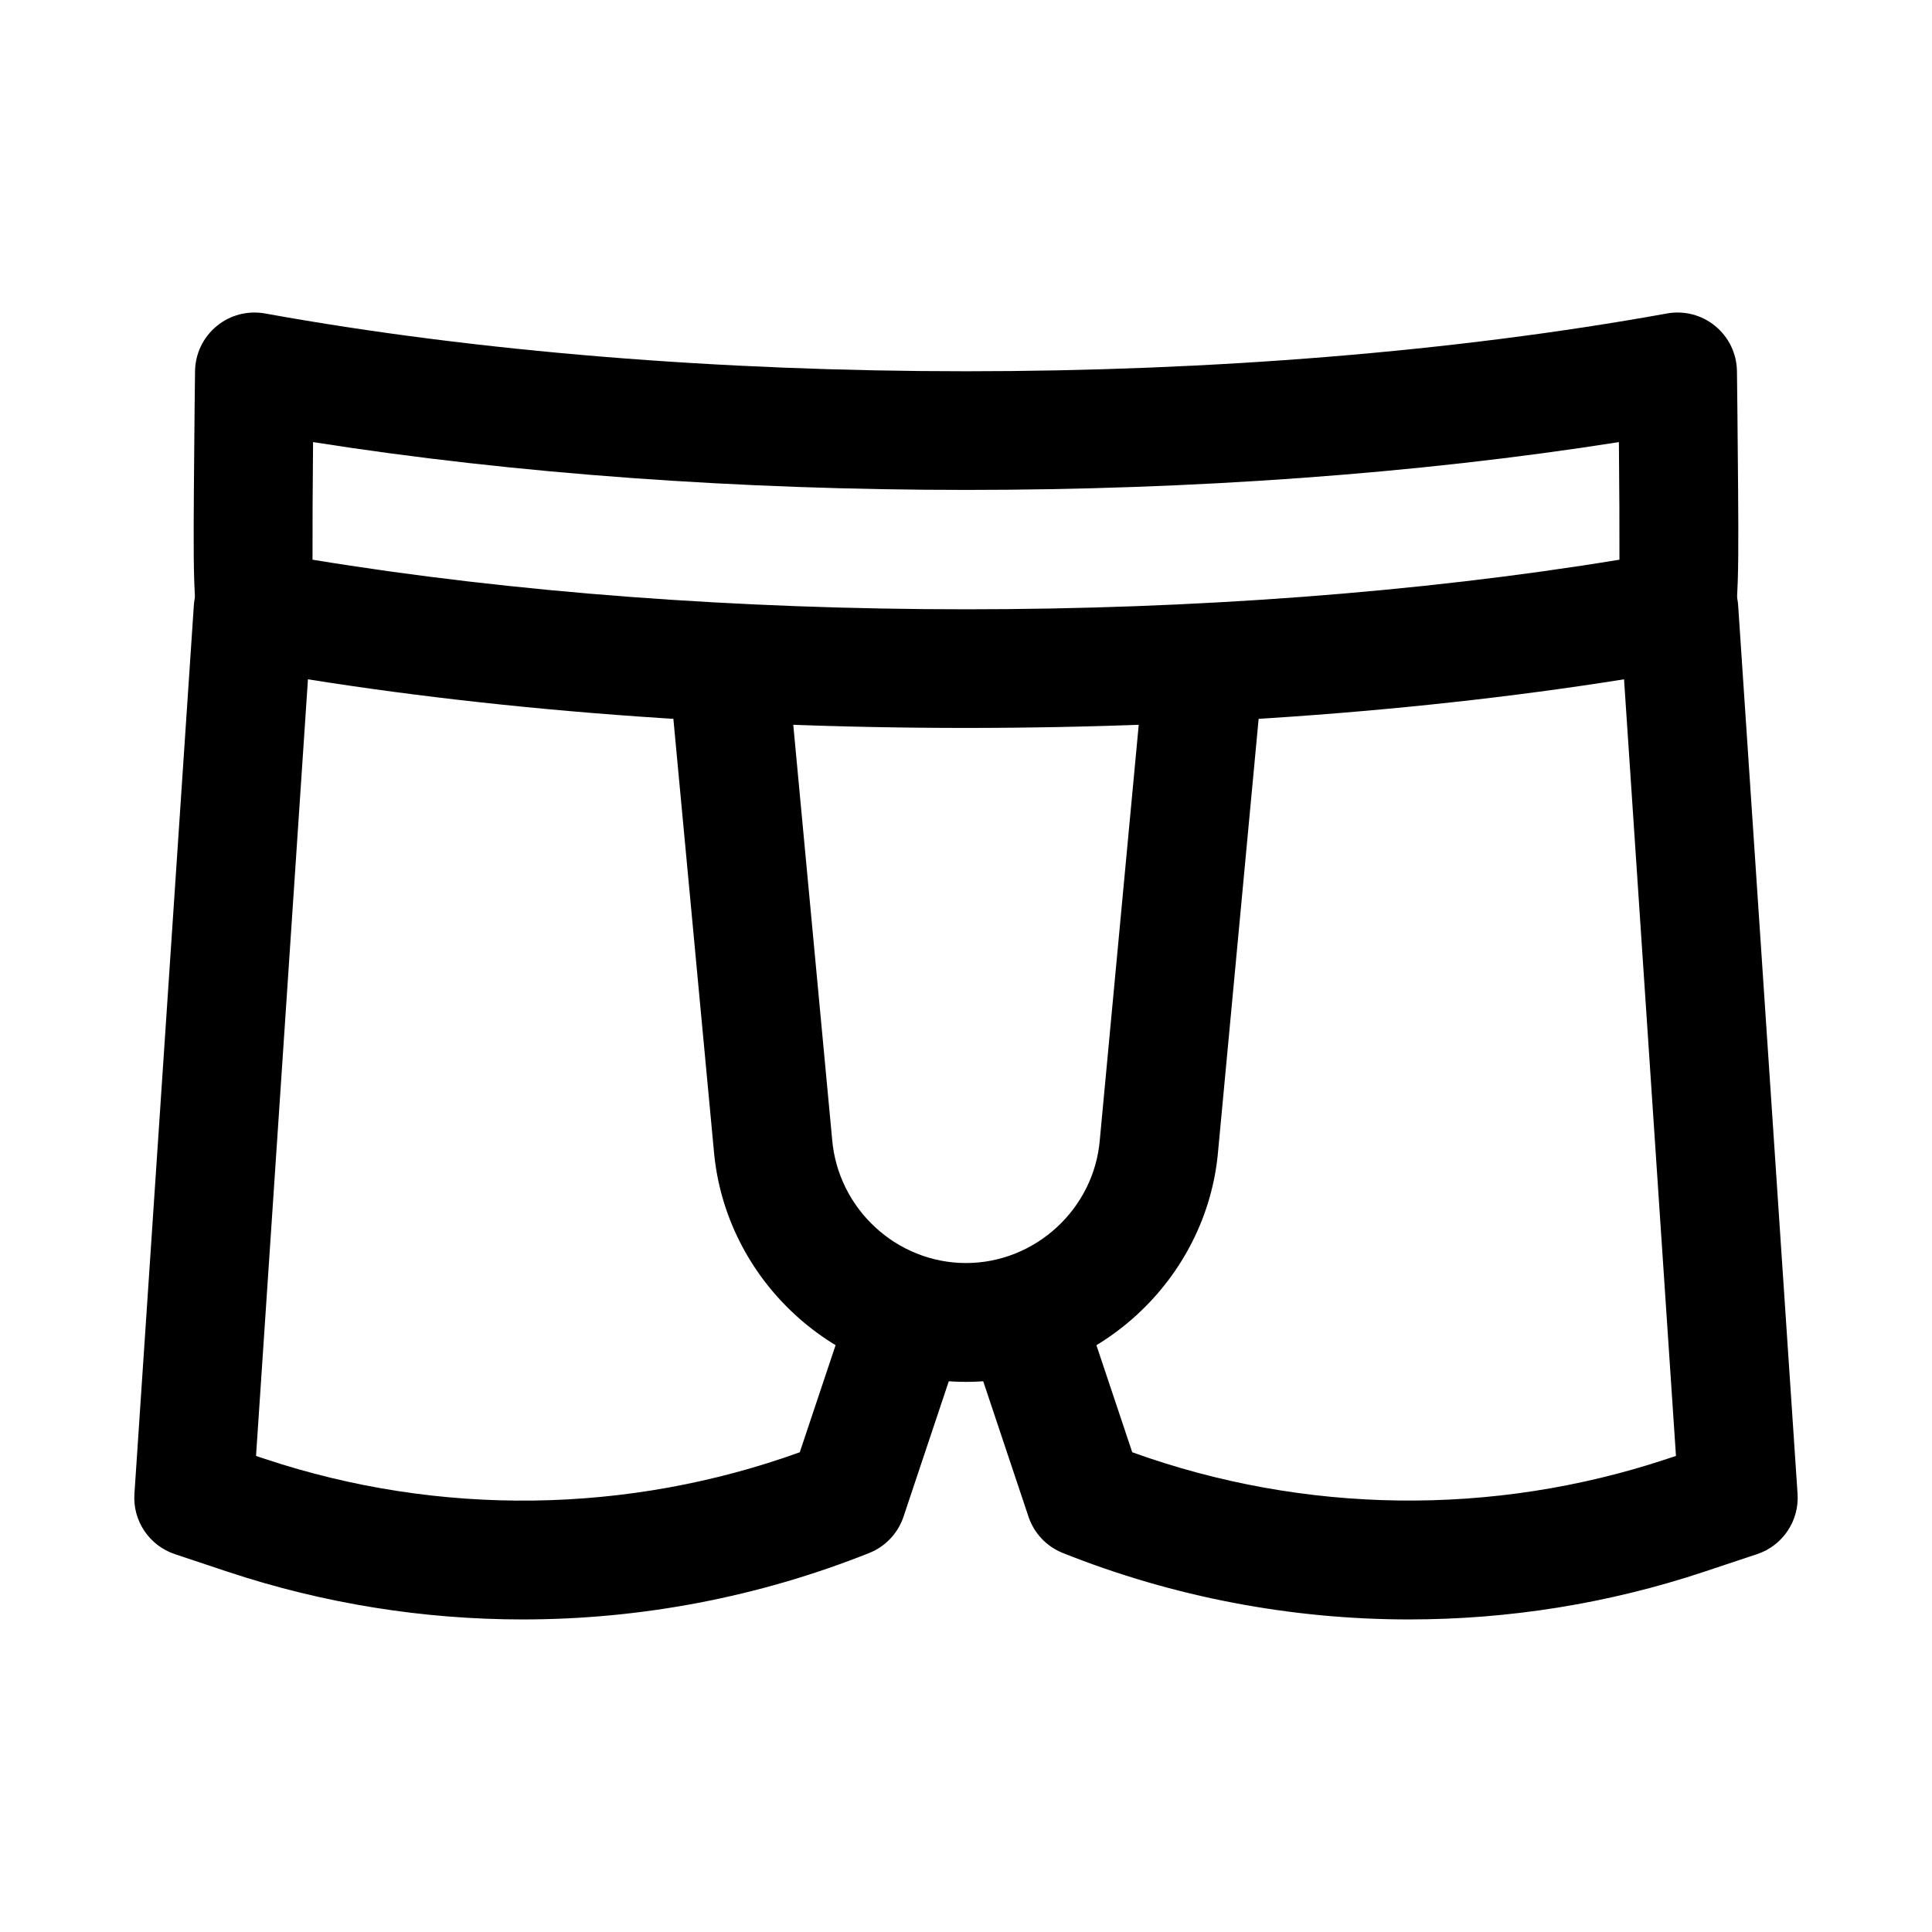 <?xml version="1.0" encoding="UTF-8"?>
<!-- Uploaded to: ICON Repo, www.iconrepo.com, Generator: ICON Repo Mixer Tools -->
<svg fill="#000000" width="800px" height="800px" version="1.1" viewBox="144 144 512 512" xmlns="http://www.w3.org/2000/svg">
 <g>
  <path d="m282.53 573.17c-26.375 0-52.777-4.199-78.137-12.625l-14.031-4.676c-6.805-2.262-11.223-8.832-10.738-15.988l15.742-235.4c0.578-8.672 7.996-15.5 16.758-14.652 8.672 0.578 15.238 8.078 14.652 16.758l-14.926 223.25 2.477 0.828c46.078 15.305 96.078 14.629 141.62-1.801l13.383-40.004c2.762-8.242 11.676-12.668 19.918-9.938 8.25 2.754 12.699 11.676 9.938 19.918l-15.742 47.086c-1.469 4.398-4.797 7.918-9.094 9.633-29.391 11.723-60.594 17.609-91.82 17.609z"/>
  <path d="m517.47 573.17c-31.234 0-62.43-5.887-91.82-17.613-4.297-1.715-7.625-5.234-9.094-9.633l-15.742-47.086c-2.762-8.242 1.691-17.164 9.938-19.918 8.234-2.769 17.156 1.691 19.918 9.938l13.383 40.004c45.52 16.414 95.543 17.09 141.62 1.793l2.477-0.82-14.93-223.25c-0.586-8.68 5.981-16.184 14.652-16.758 8.648-0.859 16.184 5.981 16.758 14.652l15.742 235.4c0.484 7.156-3.938 13.73-10.738 15.988l-14.031 4.668c-25.352 8.438-51.758 12.633-78.133 12.633z"/>
  <path d="m400 510.21c-34.609 0-63.977-27.023-66.844-61.508l-11.809-125.95c-0.816-8.656 5.551-16.328 14.207-17.145 8.625-0.809 16.336 5.543 17.145 14.207l11.824 126.11c1.539 18.457 17.113 32.793 35.477 32.793 18.367 0 33.941-14.336 35.461-32.633l11.84-126.27c0.809-8.664 8.48-15.039 17.145-14.207 8.656 0.816 15.02 8.488 14.207 17.145l-11.824 126.11c-2.856 34.324-32.223 61.348-66.828 61.348z"/>
  <path d="m400 336.91c-66.535 0-133.07-5.242-191.14-15.727-6.68-0.484-10.109-2.715-11.84-9.203-1.09-2.477-1.551-5.25-1.23-8.094-0.555-6.992-0.496-16.645-0.41-29.945 0.098-15.797 0.309-31.586 0.309-31.586 0.062-4.629 2.16-9.004 5.734-11.938 3.574-2.953 8.219-4.16 12.816-3.344 112.84 20.418 258.69 20.418 371.52 0 4.574-0.82 9.25 0.391 12.816 3.344 3.574 2.938 5.676 7.312 5.734 11.938 0 0 0.207 15.789 0.309 31.586 0.086 13.383 0.145 23.086-0.414 30.074 0.254 2.606-0.129 5.258-1.145 7.688-1.715 6.703-5.144 8.988-11.914 9.48-58.078 10.484-124.61 15.727-191.15 15.727zm-173.18-44.586c106.7 17.527 239.65 17.527 346.35 0 0.023-7.973-0.031-19.242-0.145-31.164-107.2 16.898-238.87 16.898-346.06 0-0.113 11.922-0.168 23.191-0.145 31.164z"/>
 </g>
</svg>